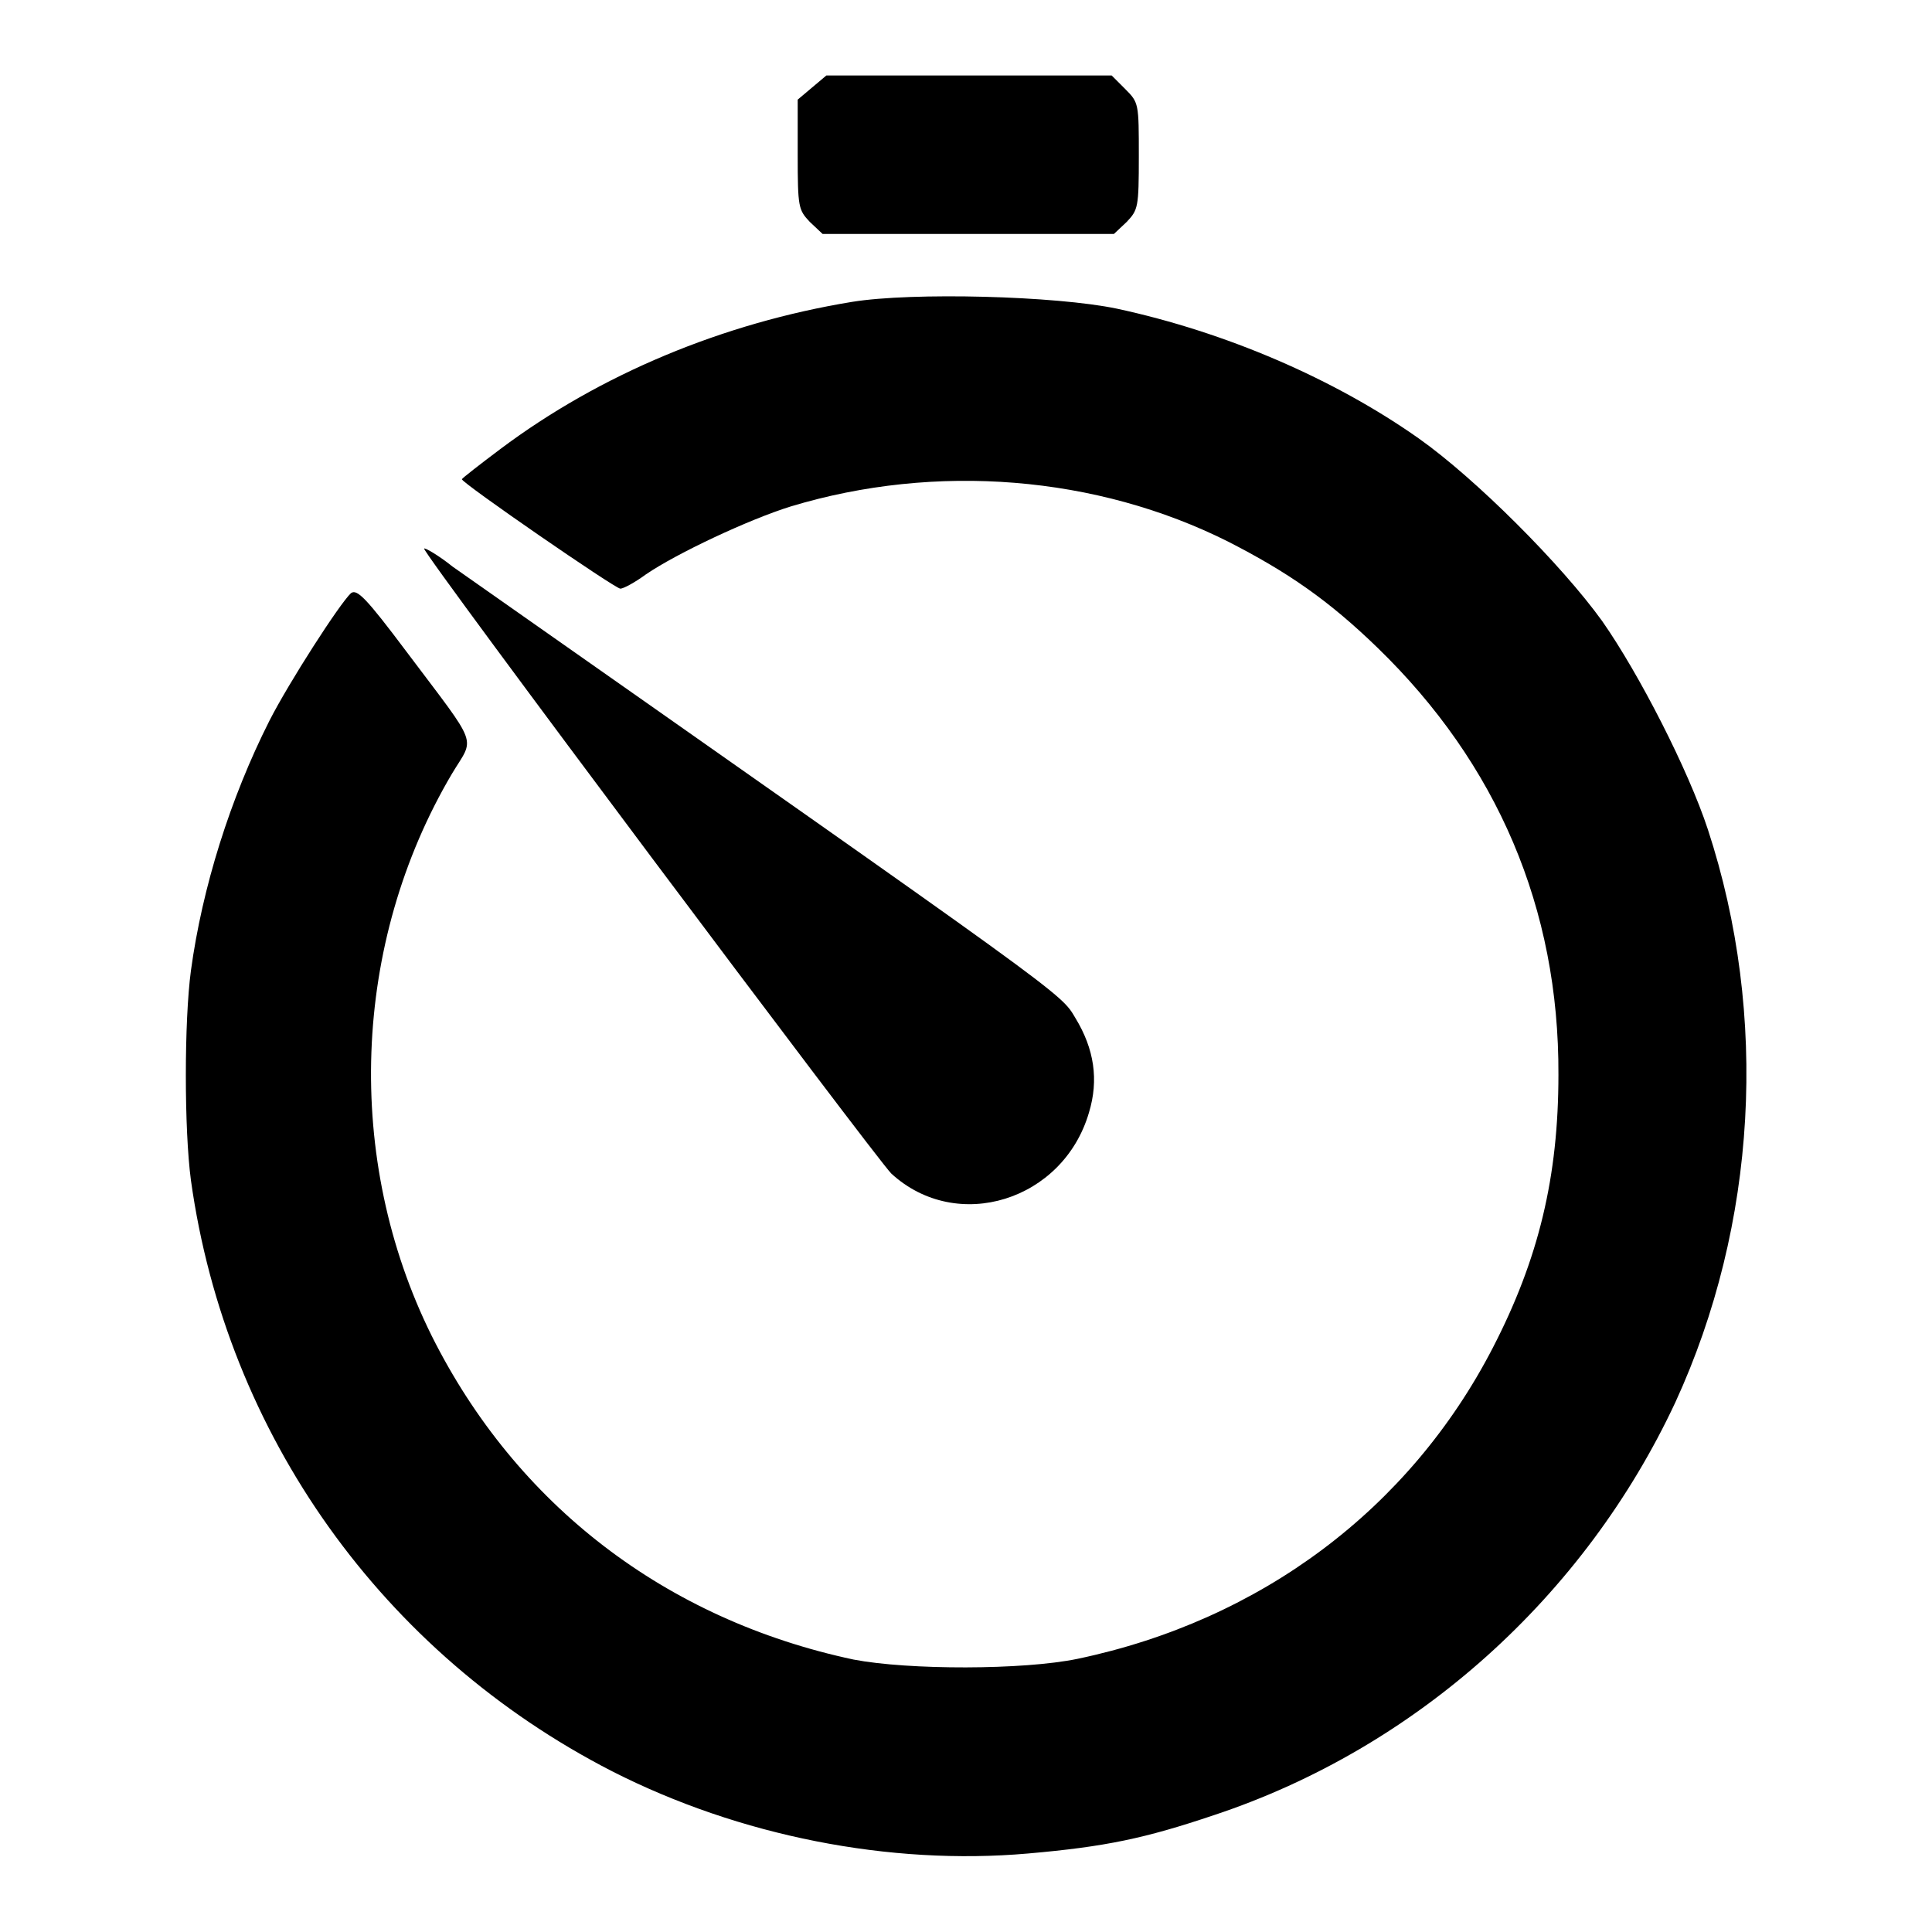 <?xml version="1.0" encoding="utf-8"?>
<!-- Svg Vector Icons : http://www.onlinewebfonts.com/icon -->
<!DOCTYPE svg PUBLIC "-//W3C//DTD SVG 1.1//EN" "http://www.w3.org/Graphics/SVG/1.1/DTD/svg11.dtd">
<svg version="1.1" xmlns="http://www.w3.org/2000/svg" xmlns:xlink="http://www.w3.org/1999/xlink" x="0px" y="0px" viewBox="0 0 256 256" enable-background="new 0 0 256 256" xml:space="preserve">
<g><g><g><path fill="#000000" d="M107.6,11.6l-1.9,1.6v7.3c0,7,0.1,7.3,1.6,8.9L109,31h19.3h19.3l1.7-1.6c1.5-1.6,1.6-1.9,1.6-8.7c0-7,0-7.1-1.8-8.9l-1.8-1.8h-18.9h-18.9L107.6,11.6z"/><path fill="#000000" d="M112.9,40c-17.1,2.8-33.4,9.6-46.6,19.5c-2.8,2.1-5.1,3.9-5.1,4c0,0.5,20.3,14.5,21,14.5c0.4,0,1.9-0.8,3.4-1.9c4.1-2.8,13.7-7.3,19.2-9c19.2-5.8,40.5-4.1,58,4.7c7.8,4,13.2,7.7,19.7,14c15.9,15.4,24.1,34.6,24,56.6c0,13.5-2.6,24.4-8.7,36.2c-11,21.3-30.7,36.1-55,41.2c-7.2,1.5-22.4,1.5-29.7,0.1c-24.9-5.3-44.7-20.5-55.9-42.9c-11.6-23.4-10.6-52,2.7-74.5c3-5,3.7-3.2-6-16.1c-5.4-7.2-6.6-8.4-7.4-7.8C45,80,38.3,90.4,35.7,95.5c-5.2,10.3-8.9,22.1-10.4,33.1c-0.9,6.7-0.9,21.1,0,27.8c4.7,33.7,25.4,62.7,55.8,78.3c16.9,8.6,36.8,12.5,55.1,10.9c10.3-0.9,15.5-2,24.7-5.1c26.8-8.9,49.1-29,61.1-54.7c10.8-23.5,12.4-51.2,4.3-75.9c-2.6-7.9-9.1-20.6-14-27.6c-5.4-7.5-16.8-18.9-24.3-24.2C176.8,50.2,162.4,44,148,40.9C139.9,39.2,120.9,38.7,112.9,40z"/><path fill="#000000" d="M56.2,72.7c0,0.9,59.8,80.7,61.9,82.8c8.7,8,22.8,3.6,26.2-8.1c1.3-4.3,0.7-8.4-1.8-12.5c-2-3.4-0.9-2.5-82.5-59.8C58,73.5,56.2,72.5,56.2,72.7z"/></g></g></g>
</svg>